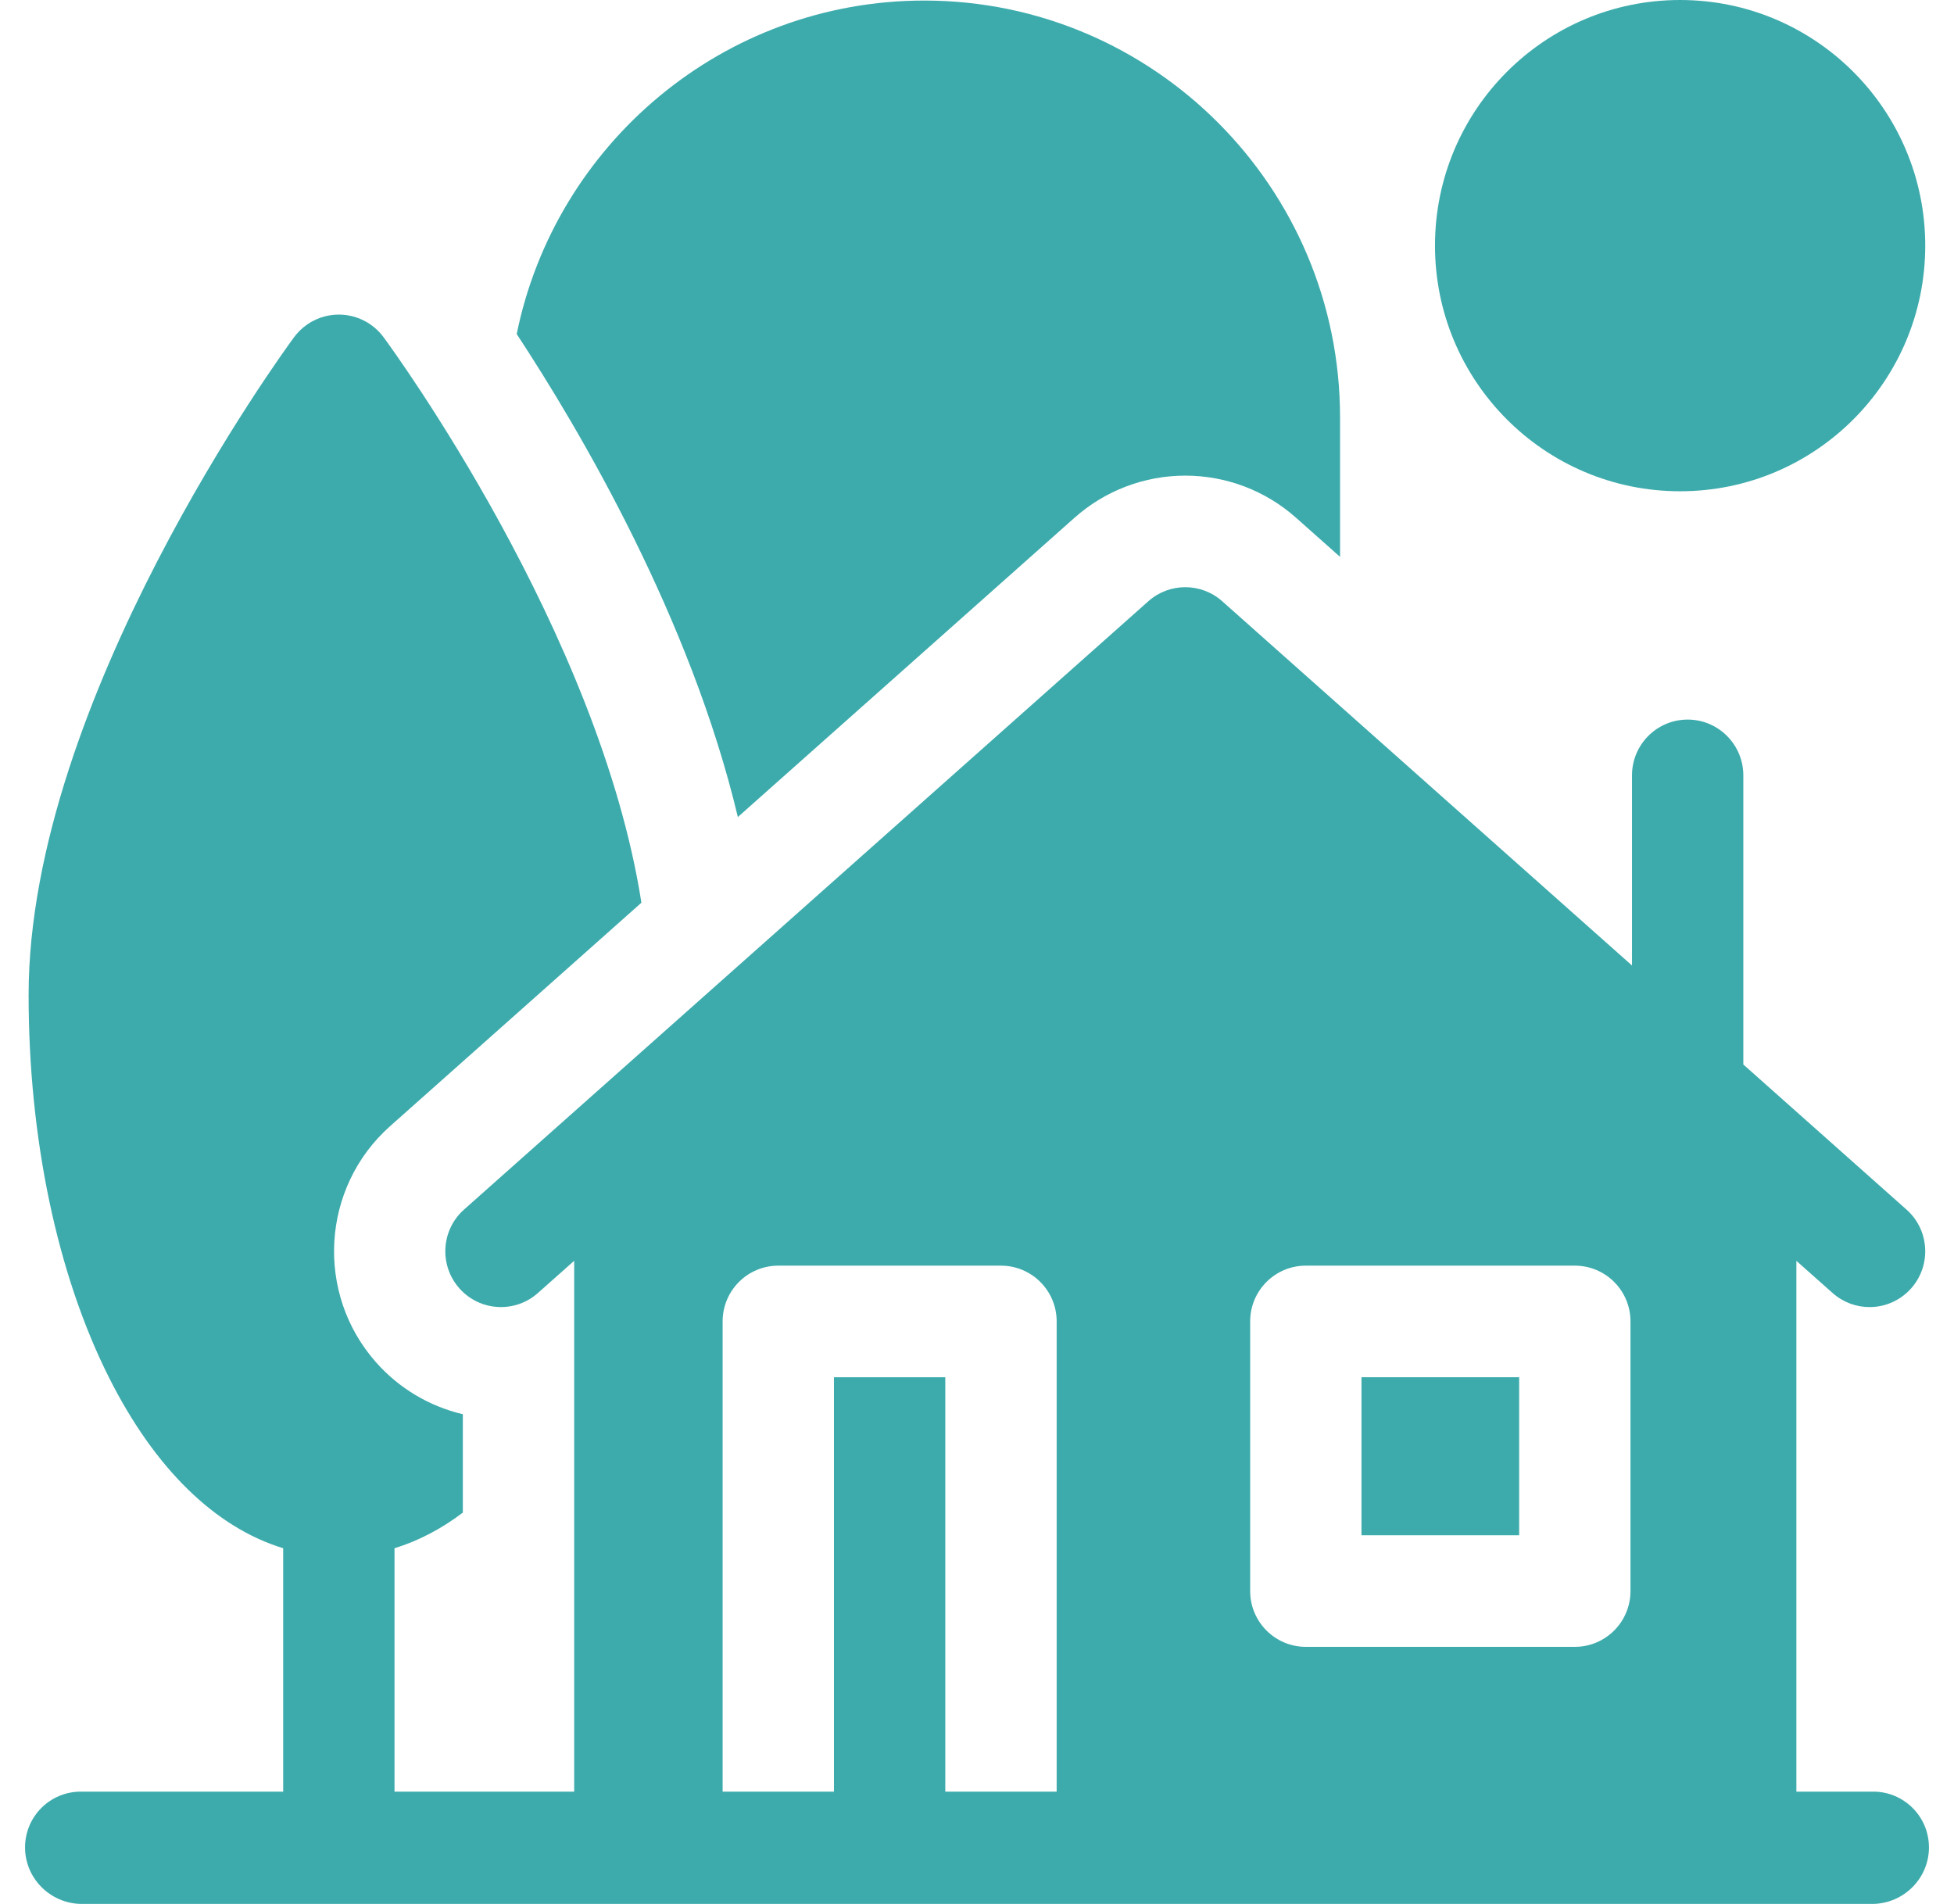 <svg width="39" height="38" viewBox="0 0 39 38" fill="none" xmlns="http://www.w3.org/2000/svg">
<g id="fi_2163406" clip-path="url(#clip0_3616_700)">
<path id="Vector" d="M33.533 9.805C36.235 9.805 38.426 7.61 38.426 4.903C38.426 2.195 36.235 0 33.533 0C30.831 0 28.641 2.195 28.641 4.903C28.641 7.61 30.831 9.805 33.533 9.805Z" fill="#3DABAC"/>
<path id="Vector_2" d="M27.174 27.488H30.321V30.642H27.174V27.488Z" fill="#3DABAC"/>
<path id="Vector_3" d="M21.445 10.335C22.055 9.792 22.841 9.493 23.657 9.493C24.473 9.493 25.259 9.792 25.869 10.335L26.746 11.114V8.328C26.746 3.742 23.023 0.011 18.447 0.011C14.438 0.011 11.084 2.874 10.313 6.667C11.574 8.585 13.782 12.334 14.727 16.307L21.445 10.335Z" fill="#3DABAC"/>
<path id="Vector_4" d="M37.389 35.759H35.854V25.165L36.577 25.807C36.789 25.995 37.052 26.088 37.314 26.088C37.621 26.088 37.926 25.961 38.146 25.713C38.553 25.253 38.511 24.549 38.052 24.142L34.795 21.246V15.476C34.795 14.861 34.297 14.362 33.684 14.362C33.07 14.362 32.573 14.861 32.573 15.476V19.27L24.394 12C23.974 11.626 23.34 11.626 22.92 12L9.262 24.141C8.803 24.549 8.761 25.253 9.168 25.713C9.575 26.173 10.278 26.215 10.736 25.807L11.46 25.164V35.759H7.874V30.901C8.348 30.756 8.805 30.517 9.238 30.19V28.226C8.573 28.07 7.966 27.711 7.506 27.191C6.286 25.813 6.412 23.698 7.787 22.476L12.802 18.017C11.958 12.621 7.85 6.994 7.656 6.731C7.447 6.447 7.115 6.279 6.763 6.279C6.41 6.279 6.079 6.447 5.869 6.731C5.653 7.024 0.571 13.984 0.571 19.859C0.571 22.726 1.142 25.44 2.178 27.499C3.092 29.316 4.299 30.488 5.652 30.901V35.759H1.611C0.997 35.759 0.5 36.257 0.5 36.872C0.5 37.487 0.997 37.986 1.611 38H35.854H37.389C38.003 37.986 38.5 37.487 38.5 36.872C38.5 36.257 38.002 35.759 37.389 35.759ZM24.952 26.374C24.952 25.759 25.449 25.261 26.063 25.261H31.432C32.046 25.261 32.543 25.759 32.543 26.374V31.755C32.543 32.37 32.046 32.869 31.432 32.869H26.063C25.449 32.869 24.952 32.37 24.952 31.755V26.374ZM18.867 35.759V27.488H16.645V35.759H14.423V26.374C14.423 25.759 14.92 25.261 15.534 25.261H19.978C20.592 25.261 21.09 25.759 21.09 26.374V35.759H18.867Z" fill="#3DABAC"/>
</g>
<defs>
<clipPath id="clip0_3616_700">
<rect width="38" height="38" fill="white" transform="translate(0.5)"/>
</clipPath>
</defs>
</svg>
